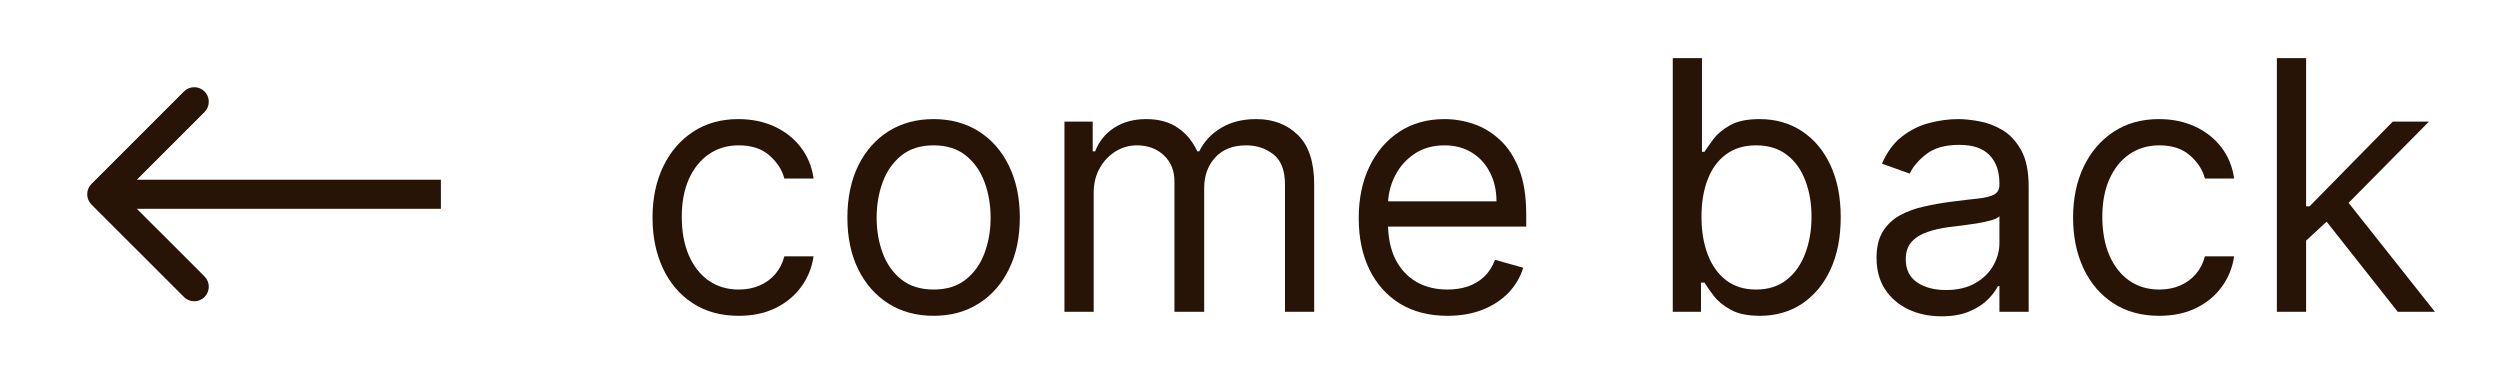 <?xml version="1.0" encoding="UTF-8"?> <svg xmlns="http://www.w3.org/2000/svg" width="86" height="13" viewBox="0 0 86 13" fill="none"> <path d="M3.146 6.328C2.951 6.524 2.951 6.84 3.146 7.036L6.328 10.217C6.524 10.413 6.84 10.413 7.036 10.217C7.231 10.022 7.231 9.706 7.036 9.51L4.207 6.682L7.036 3.854C7.231 3.658 7.231 3.342 7.036 3.146C6.84 2.951 6.524 2.951 6.328 3.146L3.146 6.328ZM15.167 6.182H3.5V7.182H15.167V6.182Z" fill="#271406"></path> <path d="M25.413 10.864C24.799 10.864 24.271 10.719 23.828 10.429C23.385 10.139 23.044 9.74 22.805 9.232C22.567 8.723 22.447 8.142 22.447 7.489C22.447 6.824 22.569 6.237 22.814 5.729C23.061 5.217 23.405 4.818 23.845 4.531C24.288 4.241 24.805 4.097 25.396 4.097C25.856 4.097 26.271 4.182 26.64 4.352C27.01 4.523 27.312 4.761 27.548 5.068C27.784 5.375 27.93 5.733 27.987 6.142H26.981C26.905 5.844 26.734 5.58 26.47 5.349C26.209 5.116 25.856 5 25.413 5C25.021 5 24.677 5.102 24.382 5.307C24.089 5.509 23.861 5.794 23.696 6.163C23.534 6.53 23.453 6.96 23.453 7.455C23.453 7.96 23.532 8.401 23.692 8.776C23.854 9.151 24.081 9.442 24.373 9.649C24.669 9.857 25.015 9.96 25.413 9.96C25.674 9.96 25.912 9.915 26.125 9.824C26.338 9.733 26.518 9.602 26.666 9.432C26.814 9.261 26.919 9.057 26.981 8.818H27.987C27.93 9.205 27.79 9.553 27.565 9.862C27.344 10.169 27.049 10.413 26.683 10.595C26.319 10.774 25.896 10.864 25.413 10.864Z" fill="#271406"></path> <path d="M32.116 10.864C31.525 10.864 31.007 10.723 30.561 10.442C30.118 10.161 29.771 9.767 29.521 9.261C29.274 8.756 29.15 8.165 29.15 7.489C29.15 6.807 29.274 6.212 29.521 5.703C29.771 5.195 30.118 4.8 30.561 4.518C31.007 4.237 31.525 4.097 32.116 4.097C32.707 4.097 33.224 4.237 33.667 4.518C34.114 4.8 34.46 5.195 34.707 5.703C34.957 6.212 35.082 6.807 35.082 7.489C35.082 8.165 34.957 8.756 34.707 9.261C34.46 9.767 34.114 10.161 33.667 10.442C33.224 10.723 32.707 10.864 32.116 10.864ZM32.116 9.96C32.565 9.96 32.934 9.845 33.224 9.615C33.514 9.385 33.728 9.082 33.868 8.707C34.007 8.332 34.077 7.926 34.077 7.489C34.077 7.051 34.007 6.643 33.868 6.266C33.728 5.888 33.514 5.582 33.224 5.349C32.934 5.116 32.565 5 32.116 5C31.667 5 31.298 5.116 31.008 5.349C30.719 5.582 30.504 5.888 30.365 6.266C30.226 6.643 30.156 7.051 30.156 7.489C30.156 7.926 30.226 8.332 30.365 8.707C30.504 9.082 30.719 9.385 31.008 9.615C31.298 9.845 31.667 9.96 32.116 9.96Z" fill="#271406"></path> <path d="M36.617 10.727V4.182H37.589V5.205H37.674C37.81 4.855 38.031 4.584 38.335 4.391C38.639 4.195 39.004 4.097 39.43 4.097C39.862 4.097 40.221 4.195 40.508 4.391C40.798 4.584 41.024 4.855 41.185 5.205H41.254C41.421 4.866 41.673 4.598 42.008 4.399C42.343 4.197 42.745 4.097 43.214 4.097C43.799 4.097 44.278 4.28 44.65 4.646C45.022 5.01 45.208 5.577 45.208 6.347V10.727H44.203V6.347C44.203 5.864 44.071 5.518 43.806 5.311C43.542 5.104 43.231 5 42.873 5C42.413 5 42.056 5.139 41.803 5.418C41.551 5.693 41.424 6.043 41.424 6.466V10.727H40.401V6.244C40.401 5.872 40.281 5.572 40.039 5.345C39.798 5.115 39.487 5 39.106 5C38.845 5 38.6 5.07 38.373 5.209C38.149 5.348 37.967 5.541 37.828 5.788C37.691 6.033 37.623 6.315 37.623 6.636V10.727H36.617Z" fill="#271406"></path> <path d="M49.791 10.864C49.161 10.864 48.617 10.724 48.159 10.446C47.705 10.165 47.354 9.773 47.107 9.27C46.862 8.764 46.74 8.176 46.74 7.506C46.74 6.835 46.862 6.244 47.107 5.733C47.354 5.219 47.698 4.818 48.138 4.531C48.581 4.241 49.098 4.097 49.689 4.097C50.03 4.097 50.367 4.153 50.699 4.267C51.031 4.381 51.334 4.565 51.607 4.821C51.879 5.074 52.097 5.409 52.259 5.827C52.421 6.244 52.502 6.759 52.502 7.369V7.795H47.456V6.926H51.479C51.479 6.557 51.405 6.227 51.257 5.938C51.112 5.648 50.905 5.419 50.635 5.251C50.368 5.084 50.053 5 49.689 5C49.288 5 48.942 5.099 48.649 5.298C48.36 5.494 48.136 5.75 47.98 6.065C47.824 6.381 47.746 6.719 47.746 7.08V7.659C47.746 8.153 47.831 8.572 48.002 8.916C48.175 9.257 48.415 9.517 48.722 9.696C49.029 9.872 49.385 9.96 49.791 9.96C50.056 9.96 50.294 9.923 50.507 9.849C50.723 9.773 50.909 9.659 51.066 9.509C51.222 9.355 51.343 9.165 51.428 8.938L52.399 9.21C52.297 9.54 52.125 9.83 51.884 10.079C51.642 10.327 51.344 10.52 50.989 10.659C50.634 10.796 50.235 10.864 49.791 10.864Z" fill="#271406"></path> <path d="M57.543 10.727V2H58.548V5.222H58.634C58.708 5.108 58.81 4.963 58.941 4.787C59.074 4.608 59.264 4.449 59.511 4.31C59.761 4.168 60.1 4.097 60.526 4.097C61.077 4.097 61.563 4.234 61.983 4.51C62.404 4.786 62.732 5.176 62.968 5.682C63.203 6.188 63.321 6.784 63.321 7.472C63.321 8.165 63.203 8.766 62.968 9.274C62.732 9.78 62.405 10.172 61.987 10.45C61.57 10.726 61.088 10.864 60.543 10.864C60.122 10.864 59.786 10.794 59.533 10.655C59.28 10.513 59.085 10.352 58.949 10.173C58.813 9.991 58.708 9.841 58.634 9.722H58.514V10.727H57.543ZM58.531 7.455C58.531 7.949 58.604 8.385 58.749 8.763C58.894 9.138 59.105 9.432 59.384 9.645C59.662 9.855 60.003 9.96 60.406 9.96C60.827 9.96 61.178 9.849 61.459 9.628C61.743 9.403 61.956 9.102 62.098 8.724C62.243 8.344 62.316 7.92 62.316 7.455C62.316 6.994 62.245 6.58 62.102 6.21C61.963 5.838 61.752 5.544 61.468 5.328C61.186 5.109 60.833 5 60.406 5C59.997 5 59.654 5.104 59.375 5.311C59.097 5.516 58.886 5.803 58.745 6.172C58.602 6.538 58.531 6.966 58.531 7.455Z" fill="#271406"></path> <path d="M66.786 10.881C66.371 10.881 65.995 10.803 65.656 10.646C65.318 10.487 65.05 10.258 64.851 9.96C64.652 9.659 64.553 9.295 64.553 8.869C64.553 8.494 64.627 8.19 64.774 7.957C64.922 7.722 65.12 7.537 65.367 7.403C65.614 7.27 65.886 7.17 66.185 7.105C66.486 7.037 66.788 6.983 67.093 6.943C67.49 6.892 67.813 6.854 68.06 6.828C68.31 6.8 68.492 6.753 68.605 6.688C68.722 6.622 68.78 6.509 68.78 6.347V6.312C68.78 5.892 68.665 5.565 68.435 5.332C68.208 5.099 67.862 4.983 67.399 4.983C66.919 4.983 66.543 5.088 66.27 5.298C65.997 5.509 65.806 5.733 65.695 5.972L64.74 5.631C64.911 5.233 65.138 4.923 65.422 4.702C65.709 4.477 66.022 4.321 66.36 4.233C66.701 4.142 67.036 4.097 67.365 4.097C67.576 4.097 67.817 4.122 68.09 4.173C68.365 4.222 68.631 4.322 68.886 4.476C69.145 4.629 69.36 4.861 69.53 5.17C69.701 5.48 69.786 5.895 69.786 6.415V10.727H68.78V9.841H68.729C68.661 9.983 68.547 10.135 68.388 10.297C68.229 10.459 68.017 10.597 67.753 10.71C67.489 10.824 67.166 10.881 66.786 10.881ZM66.939 9.977C67.337 9.977 67.672 9.899 67.945 9.743C68.22 9.587 68.428 9.385 68.567 9.138C68.709 8.891 68.78 8.631 68.78 8.358V7.438C68.737 7.489 68.644 7.536 68.499 7.578C68.357 7.618 68.192 7.653 68.004 7.685C67.82 7.713 67.639 7.739 67.463 7.761C67.29 7.781 67.149 7.798 67.041 7.812C66.78 7.847 66.536 7.902 66.308 7.979C66.084 8.053 65.902 8.165 65.763 8.315C65.627 8.463 65.558 8.665 65.558 8.92C65.558 9.27 65.688 9.534 65.946 9.713C66.208 9.889 66.538 9.977 66.939 9.977Z" fill="#271406"></path> <path d="M74.28 10.864C73.667 10.864 73.138 10.719 72.695 10.429C72.252 10.139 71.911 9.74 71.672 9.232C71.434 8.723 71.314 8.142 71.314 7.489C71.314 6.824 71.437 6.237 71.681 5.729C71.928 5.217 72.272 4.818 72.712 4.531C73.155 4.241 73.672 4.097 74.263 4.097C74.724 4.097 75.138 4.182 75.508 4.352C75.877 4.523 76.18 4.761 76.415 5.068C76.651 5.375 76.797 5.733 76.854 6.142H75.849C75.772 5.844 75.601 5.58 75.337 5.349C75.076 5.116 74.724 5 74.28 5C73.888 5 73.545 5.102 73.249 5.307C72.957 5.509 72.728 5.794 72.563 6.163C72.401 6.53 72.32 6.96 72.32 7.455C72.32 7.96 72.4 8.401 72.559 8.776C72.721 9.151 72.948 9.442 73.241 9.649C73.536 9.857 73.883 9.96 74.28 9.96C74.542 9.96 74.779 9.915 74.992 9.824C75.205 9.733 75.385 9.602 75.533 9.432C75.681 9.261 75.786 9.057 75.849 8.818H76.854C76.797 9.205 76.657 9.553 76.432 9.862C76.211 10.169 75.917 10.413 75.55 10.595C75.187 10.774 74.763 10.864 74.28 10.864Z" fill="#271406"></path> <path d="M79.262 8.341L79.245 7.097H79.449L82.313 4.182H83.557L80.506 7.267H80.421L79.262 8.341ZM78.324 10.727V2H79.33V10.727H78.324ZM82.484 10.727L79.927 7.489L80.643 6.79L83.762 10.727H82.484Z" fill="#271406"></path> </svg> 